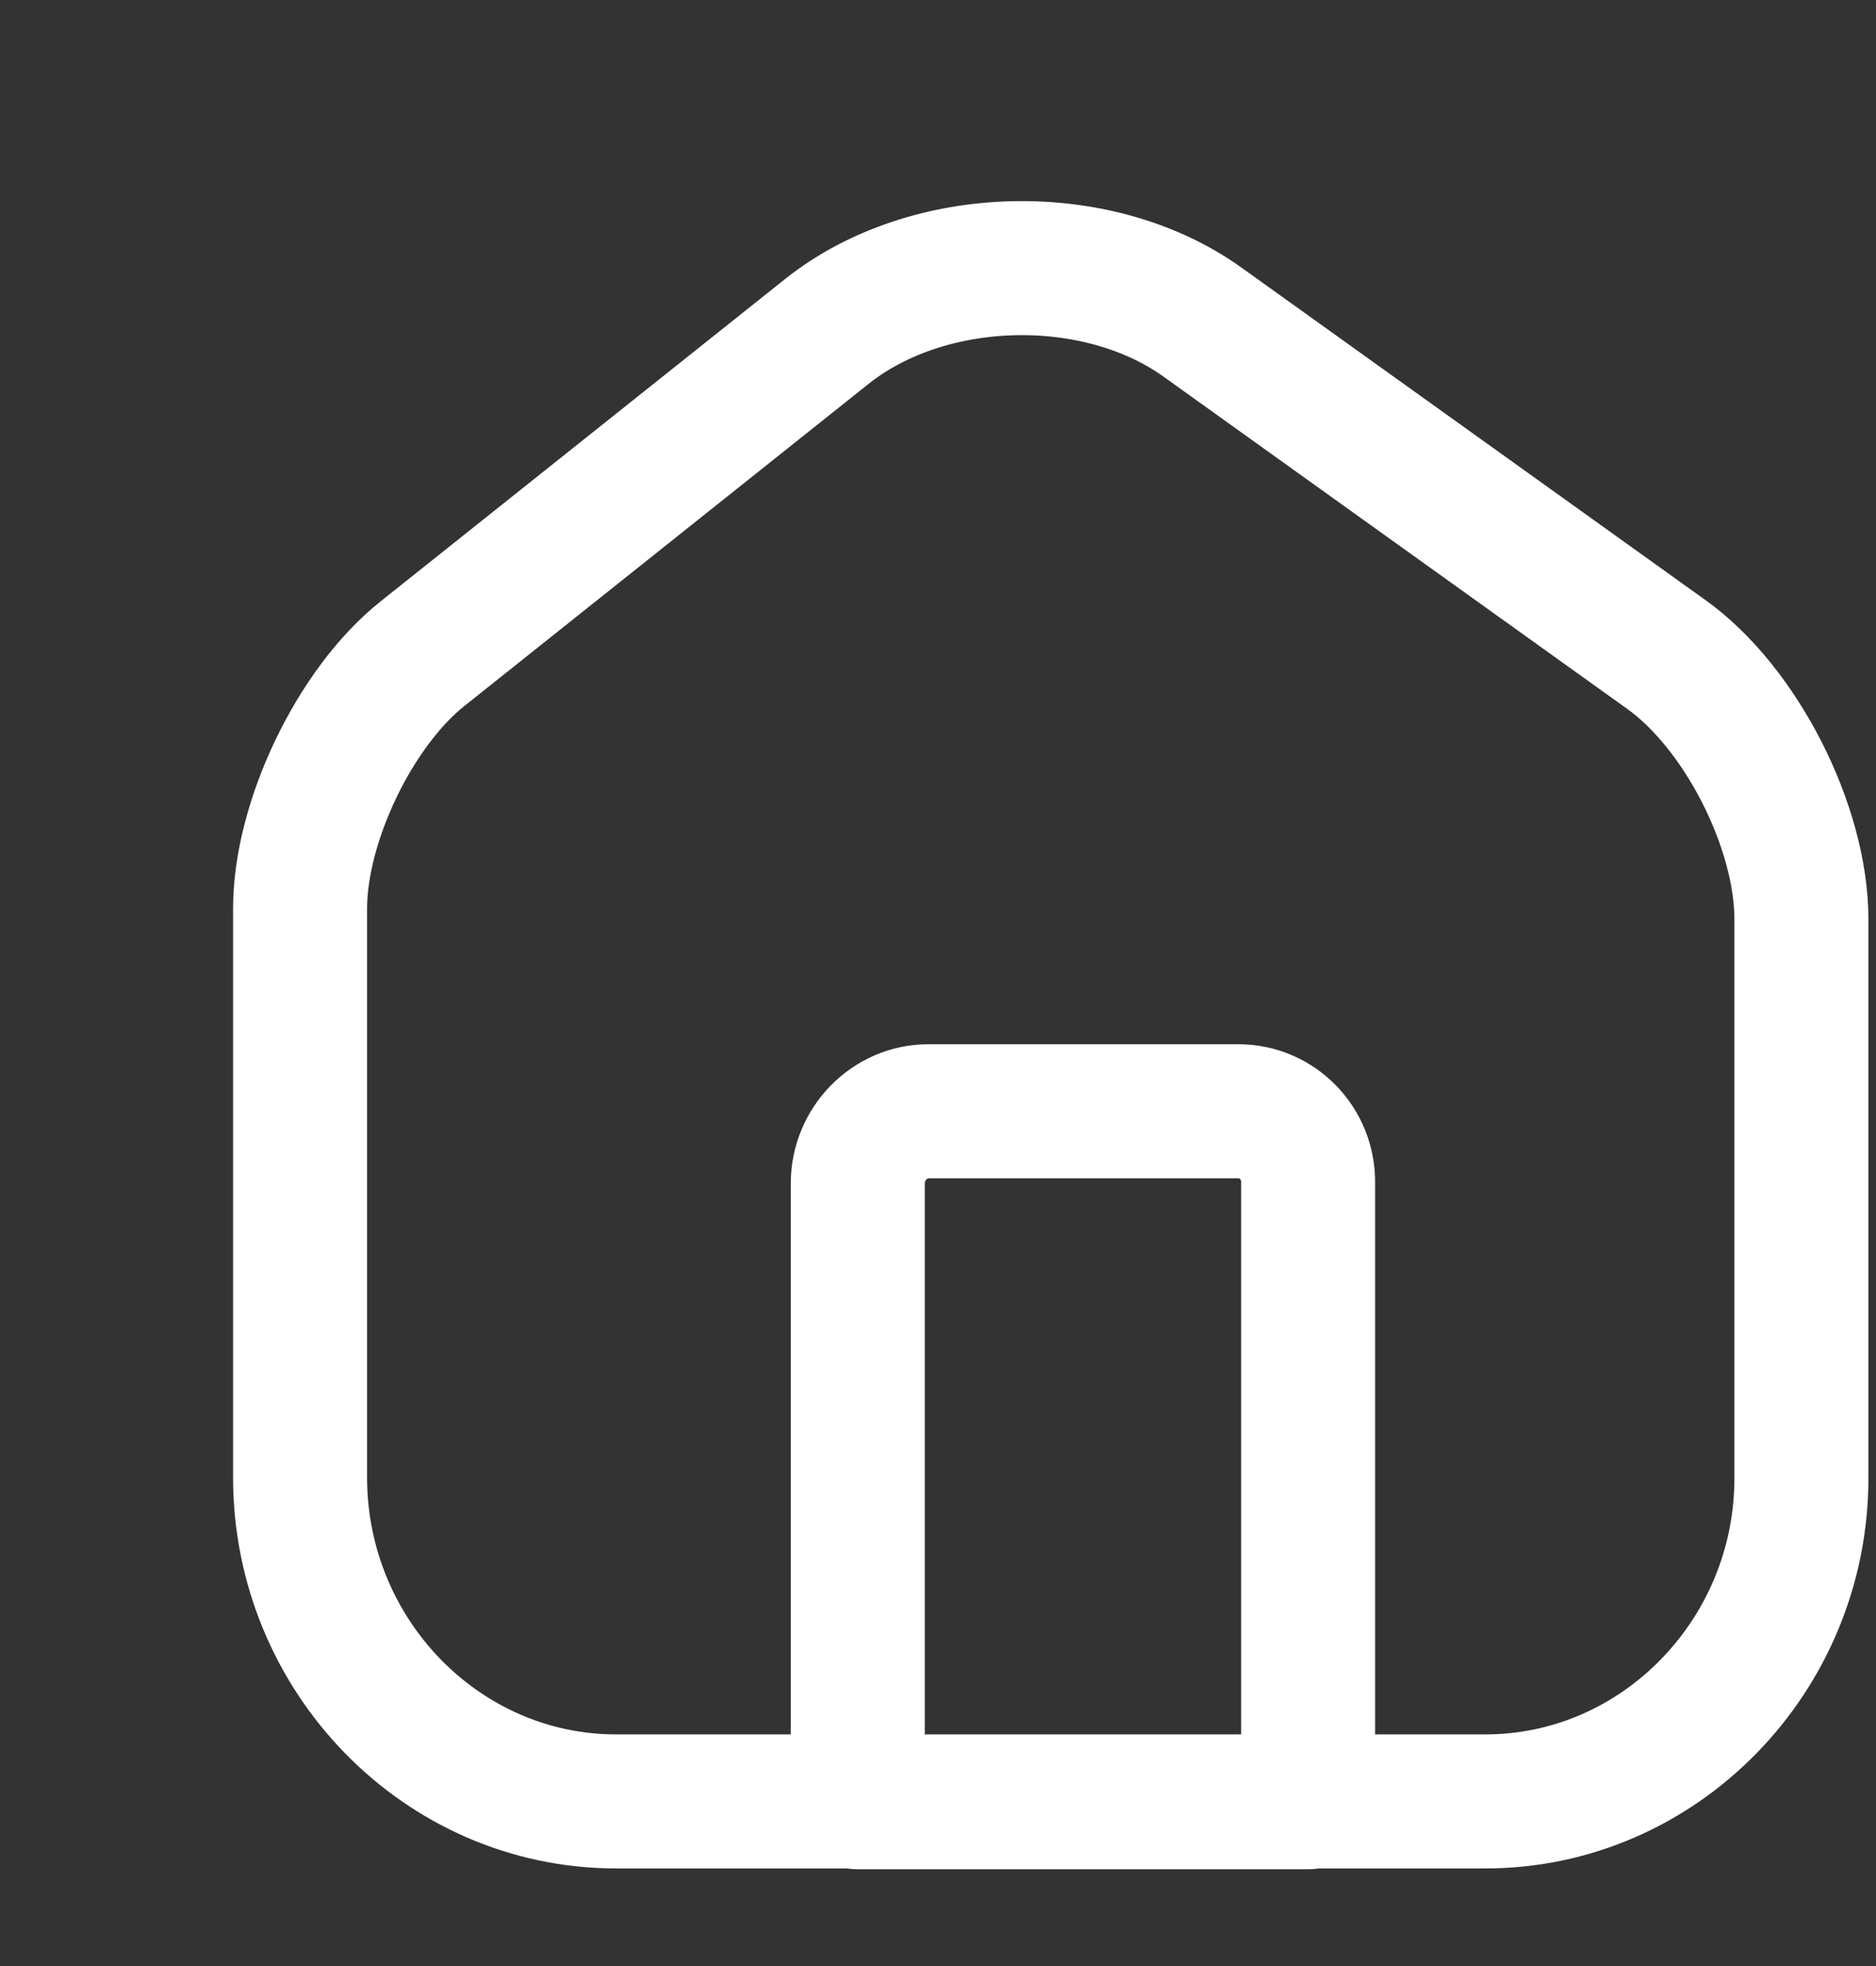 <svg width="21" height="22" viewBox="0 0 21 22" fill="none" xmlns="http://www.w3.org/2000/svg">
<rect x="0" y="0" width="21" height="22" fill="#333333" stroke="none"/>
<path d="M20.165 10.287C20.165 9.248 19.484 7.916 18.652 7.323L13.46 3.604C12.283 2.762 10.393 2.805 9.258 3.707L4.729 7.315C3.973 7.916 3.359 9.196 3.359 10.167V16.533C3.359 18.526 4.947 20.158 6.897 20.158H16.627C18.577 20.158 20.165 18.526 20.165 16.541V10.287Z" stroke="white" stroke-width="1.5" stroke-linecap="round" stroke-linejoin="round"/>
<path d="M13.862 12.435H10.391C9.963 12.435 9.602 12.796 9.602 13.243L9.602 20.167H14.643V13.243C14.652 12.796 14.299 12.435 13.862 12.435Z" stroke="white" stroke-width="1.5" stroke-miterlimit="10" stroke-linecap="round" stroke-linejoin="round"/>
</svg>
